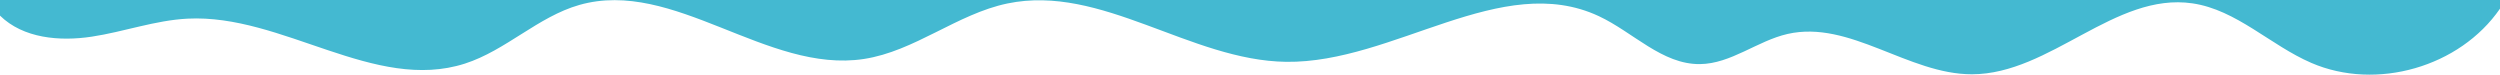 <?xml version="1.0" encoding="UTF-8"?>
<svg id="Layer_2" data-name="Layer 2" xmlns="http://www.w3.org/2000/svg" viewBox="0 0 2395.92 71.55">
  <defs>
    <style>
      .cls-1 {
        fill: #44b9d1;
      }
    </style>
  </defs>
  <g id="Layer_1-2" data-name="Layer 1">
    <path class="cls-1" d="M87.93,35.14c30.84-4.67,60.71-15.68,91.86-17.27,90.93-4.62,179.06,70.91,265.75,43.08,39.26-12.61,70.07-44.94,109.73-56.23,90.47-25.74,179.62,65.97,272.61,51.8,48.81-7.44,89.29-43.14,137.63-53.2,90.09-18.75,175.2,54.77,267.21,55.93,103.02,1.31,206.1-87.36,299.47-43.81,32.87,15.33,60.72,46.37,96.98,45.99,29.79-.31,54.92-22.26,83.97-28.89,59.57-13.61,115.7,38.78,176.81,38.64,75.12-.17,136.9-78.85,211.23-67.97,42.3,6.19,74.69,40.15,113.95,57.08,62.38,26.91,142.25,3.94,180.8-52V0H0v14.98c22.31,21.8,57.09,24.83,87.93,20.16Z"/>
  </g>
</svg>